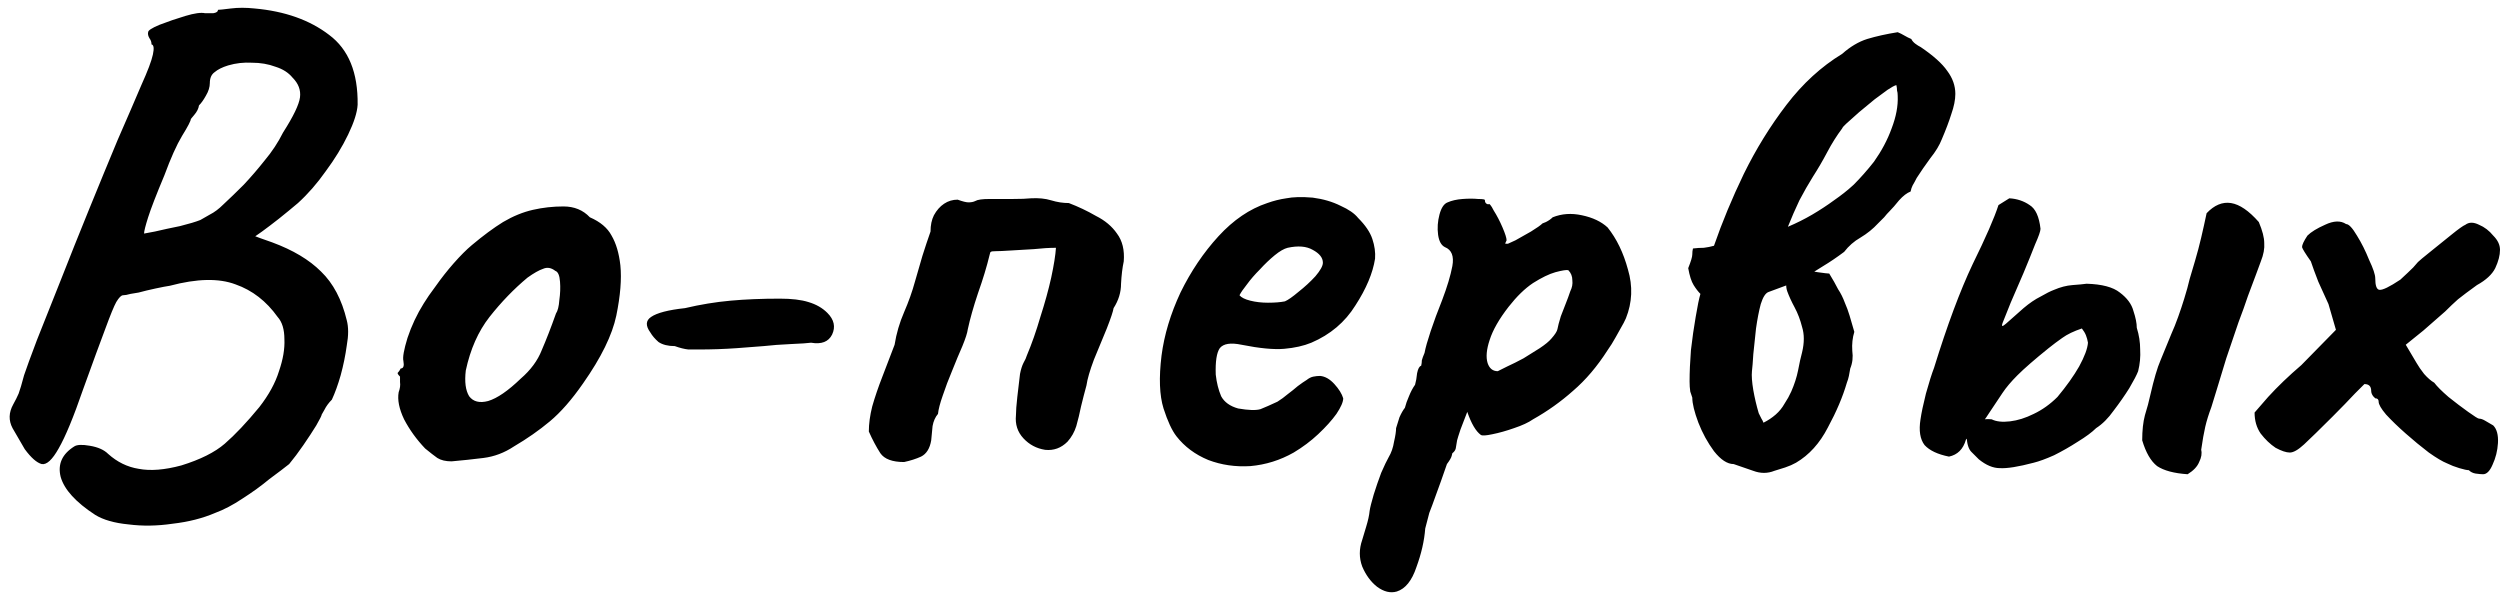 <?xml version="1.0" encoding="UTF-8"?> <svg xmlns="http://www.w3.org/2000/svg" width="118" height="29" viewBox="0 0 118 29" fill="none"> <path d="M4.496 24.304C3.579 23.707 3.035 23.109 2.864 22.512C2.715 21.915 2.928 21.435 3.504 21.072C3.632 20.987 3.877 20.976 4.24 21.04C4.624 21.104 4.912 21.232 5.104 21.424C5.531 21.808 6.011 22.043 6.544 22.128C7.099 22.235 7.771 22.181 8.56 21.968C9.456 21.691 10.139 21.349 10.608 20.944C11.099 20.517 11.643 19.941 12.24 19.216C12.688 18.64 12.997 18.075 13.168 17.52C13.36 16.965 13.445 16.464 13.424 16.016C13.424 15.547 13.317 15.195 13.104 14.96C12.571 14.213 11.909 13.701 11.12 13.424C10.331 13.125 9.296 13.147 8.016 13.488C7.867 13.509 7.643 13.552 7.344 13.616C7.045 13.68 6.779 13.744 6.544 13.808C6.309 13.851 6.181 13.872 6.16 13.872C6.011 13.915 5.893 13.936 5.808 13.936C5.723 13.936 5.616 14.043 5.488 14.256C5.381 14.448 5.211 14.864 4.976 15.504C4.741 16.123 4.389 17.083 3.92 18.384C3.472 19.685 3.088 20.613 2.768 21.168C2.469 21.701 2.203 21.947 1.968 21.904C1.733 21.84 1.467 21.605 1.168 21.2C0.997 20.901 0.805 20.571 0.592 20.208C0.4 19.845 0.411 19.472 0.624 19.088C0.731 18.896 0.816 18.725 0.88 18.576C0.944 18.405 1.029 18.117 1.136 17.712C1.243 17.392 1.445 16.837 1.744 16.048C2.064 15.237 2.437 14.299 2.864 13.232C3.291 12.144 3.739 11.024 4.208 9.872C4.677 8.72 5.125 7.632 5.552 6.608C6 5.584 6.373 4.72 6.672 4.016C6.971 3.355 7.152 2.875 7.216 2.576C7.28 2.277 7.259 2.117 7.152 2.096C7.152 1.989 7.12 1.893 7.056 1.808C6.992 1.701 6.971 1.605 6.992 1.52C6.992 1.435 7.173 1.317 7.536 1.168C7.92 1.019 8.325 0.88 8.752 0.752C9.179 0.624 9.488 0.581 9.68 0.624C9.787 0.624 9.915 0.624 10.064 0.624C10.213 0.603 10.288 0.549 10.288 0.464C10.352 0.464 10.555 0.443 10.896 0.4C11.237 0.357 11.611 0.357 12.016 0.4C13.445 0.528 14.619 0.944 15.536 1.648C16.453 2.331 16.901 3.429 16.88 4.944C16.859 5.307 16.709 5.776 16.432 6.352C16.155 6.928 15.803 7.504 15.376 8.08C14.971 8.656 14.533 9.157 14.064 9.584C13.787 9.819 13.488 10.064 13.168 10.32C12.869 10.555 12.603 10.757 12.368 10.928C12.155 11.077 12.048 11.152 12.048 11.152C12.048 11.152 12.133 11.184 12.304 11.248C12.475 11.312 12.656 11.376 12.848 11.44C13.829 11.803 14.597 12.261 15.152 12.816C15.728 13.371 16.133 14.139 16.368 15.12C16.453 15.44 16.453 15.835 16.368 16.304C16.304 16.773 16.208 17.243 16.08 17.712C15.952 18.16 15.813 18.544 15.664 18.864C15.515 19.013 15.397 19.173 15.312 19.344C15.227 19.493 15.184 19.568 15.184 19.568C15.184 19.611 15.099 19.781 14.928 20.08C14.757 20.357 14.555 20.667 14.32 21.008C14.085 21.349 13.861 21.648 13.648 21.904C13.435 22.075 13.125 22.309 12.72 22.608C12.336 22.928 11.909 23.237 11.44 23.536C10.992 23.835 10.565 24.059 10.16 24.208C9.563 24.464 8.891 24.635 8.144 24.72C7.419 24.827 6.725 24.837 6.064 24.752C5.403 24.688 4.88 24.539 4.496 24.304ZM6.8 11.024C6.8 11.024 6.971 10.992 7.312 10.928C7.675 10.843 8.069 10.757 8.496 10.672C8.923 10.565 9.243 10.469 9.456 10.384C9.563 10.32 9.712 10.235 9.904 10.128C10.117 10.021 10.331 9.861 10.544 9.648C10.843 9.371 11.163 9.061 11.504 8.72C11.845 8.357 12.176 7.973 12.496 7.568C12.837 7.163 13.125 6.725 13.36 6.256C13.851 5.488 14.117 4.933 14.16 4.592C14.203 4.251 14.085 3.941 13.808 3.664C13.616 3.429 13.349 3.259 13.008 3.152C12.667 3.024 12.293 2.96 11.888 2.96C11.504 2.939 11.131 2.981 10.768 3.088C10.491 3.173 10.277 3.28 10.128 3.408C9.979 3.515 9.904 3.685 9.904 3.92C9.904 4.112 9.84 4.315 9.712 4.528C9.605 4.72 9.499 4.869 9.392 4.976C9.371 5.125 9.296 5.275 9.168 5.424C9.061 5.552 9.008 5.616 9.008 5.616C9.008 5.701 8.869 5.968 8.592 6.416C8.336 6.843 8.059 7.461 7.76 8.272C7.376 9.189 7.12 9.851 6.992 10.256C6.864 10.661 6.8 10.917 6.8 11.024ZM21.314 21.776C21.036 21.776 20.812 21.723 20.642 21.616C20.492 21.509 20.3 21.36 20.066 21.168C19.66 20.741 19.329 20.283 19.073 19.792C18.839 19.301 18.753 18.875 18.817 18.512C18.881 18.341 18.903 18.181 18.881 18.032C18.881 17.861 18.881 17.776 18.881 17.776C18.775 17.669 18.743 17.605 18.785 17.584C18.828 17.541 18.871 17.477 18.913 17.392C19.041 17.392 19.084 17.275 19.041 17.04C18.999 16.869 19.063 16.507 19.233 15.952C19.425 15.376 19.681 14.832 20.002 14.32C20.13 14.107 20.322 13.829 20.578 13.488C20.834 13.125 21.111 12.773 21.41 12.432C21.73 12.069 22.017 11.781 22.273 11.568C22.807 11.12 23.297 10.757 23.745 10.48C24.215 10.203 24.684 10.011 25.154 9.904C25.623 9.797 26.103 9.744 26.593 9.744C27.105 9.744 27.521 9.915 27.841 10.256C28.332 10.469 28.674 10.757 28.866 11.12C29.079 11.483 29.218 11.952 29.282 12.528C29.346 13.168 29.282 13.957 29.09 14.896C28.898 15.813 28.375 16.88 27.521 18.096C26.988 18.864 26.465 19.461 25.953 19.888C25.442 20.315 24.876 20.709 24.258 21.072C23.809 21.371 23.329 21.552 22.817 21.616C22.305 21.68 21.804 21.733 21.314 21.776ZM24.578 17.872C25.047 17.467 25.378 17.019 25.57 16.528C25.783 16.037 26.007 15.461 26.241 14.8C26.327 14.672 26.38 14.459 26.401 14.16C26.444 13.861 26.455 13.573 26.433 13.296C26.412 12.997 26.337 12.827 26.209 12.784C26.017 12.635 25.826 12.603 25.634 12.688C25.442 12.752 25.196 12.891 24.898 13.104C24.258 13.637 23.66 14.256 23.105 14.96C22.572 15.643 22.199 16.485 21.985 17.488C21.922 18.021 21.975 18.427 22.145 18.704C22.337 18.96 22.636 19.035 23.041 18.928C23.468 18.8 23.98 18.448 24.578 17.872ZM32.971 16.496C32.843 16.496 32.683 16.496 32.491 16.496C32.299 16.475 32.086 16.421 31.851 16.336C31.531 16.336 31.275 16.272 31.083 16.144C30.913 15.995 30.785 15.845 30.699 15.696C30.465 15.376 30.475 15.131 30.731 14.96C31.009 14.768 31.542 14.629 32.331 14.544C33.057 14.373 33.771 14.256 34.475 14.192C35.179 14.128 35.958 14.096 36.811 14.096C37.366 14.096 37.814 14.149 38.155 14.256C38.518 14.363 38.817 14.533 39.051 14.768C39.371 15.088 39.446 15.429 39.275 15.792C39.105 16.133 38.774 16.261 38.283 16.176C38.134 16.197 37.814 16.219 37.323 16.24C36.854 16.261 36.427 16.293 36.043 16.336C35.809 16.357 35.393 16.389 34.795 16.432C34.198 16.475 33.59 16.496 32.971 16.496ZM42.673 21.808C42.118 21.808 41.745 21.669 41.553 21.392C41.361 21.093 41.179 20.752 41.009 20.368C41.009 20.005 41.062 19.611 41.169 19.184C41.297 18.736 41.457 18.267 41.649 17.776C41.841 17.264 42.033 16.763 42.225 16.272C42.31 15.739 42.459 15.227 42.673 14.736C42.886 14.245 43.057 13.765 43.185 13.296C43.313 12.869 43.43 12.464 43.537 12.08C43.665 11.675 43.793 11.291 43.921 10.928C43.921 10.629 43.974 10.373 44.081 10.16C44.209 9.925 44.369 9.744 44.561 9.616C44.753 9.488 44.966 9.424 45.201 9.424C45.435 9.509 45.606 9.552 45.713 9.552C45.841 9.552 45.947 9.531 46.033 9.488C46.139 9.424 46.363 9.392 46.705 9.392C47.046 9.392 47.409 9.392 47.793 9.392C48.177 9.392 48.465 9.381 48.657 9.36C49.019 9.339 49.339 9.371 49.617 9.456C49.894 9.541 50.171 9.584 50.449 9.584C50.897 9.755 51.323 9.957 51.729 10.192C52.155 10.405 52.486 10.683 52.721 11.024C52.977 11.365 53.083 11.803 53.041 12.336C52.977 12.635 52.934 12.987 52.913 13.392C52.913 13.797 52.795 14.181 52.561 14.544C52.539 14.693 52.433 15.013 52.241 15.504C52.049 15.973 51.846 16.464 51.633 16.976C51.441 17.488 51.323 17.893 51.281 18.192C51.238 18.341 51.195 18.501 51.153 18.672C51.11 18.843 51.067 19.013 51.025 19.184C50.961 19.504 50.886 19.813 50.801 20.112C50.715 20.389 50.577 20.635 50.385 20.848C50.086 21.147 49.734 21.275 49.329 21.232C48.923 21.168 48.582 20.987 48.305 20.688C48.027 20.389 47.91 20.027 47.953 19.6C47.953 19.408 47.974 19.12 48.017 18.736C48.059 18.352 48.102 17.989 48.145 17.648C48.187 17.435 48.241 17.264 48.305 17.136C48.39 16.987 48.443 16.869 48.465 16.784C48.699 16.229 48.913 15.621 49.105 14.96C49.318 14.299 49.489 13.68 49.617 13.104C49.745 12.507 49.819 12.037 49.841 11.696C49.542 11.696 49.19 11.717 48.785 11.76C48.401 11.781 48.038 11.803 47.697 11.824C47.377 11.845 47.142 11.856 46.993 11.856C46.865 11.856 46.79 11.867 46.769 11.888C46.747 11.888 46.726 11.941 46.705 12.048C46.577 12.581 46.395 13.179 46.161 13.84C45.947 14.48 45.787 15.045 45.681 15.536C45.659 15.707 45.574 15.973 45.425 16.336C45.275 16.677 45.115 17.061 44.945 17.488C44.774 17.893 44.625 18.288 44.497 18.672C44.369 19.035 44.294 19.323 44.273 19.536C44.145 19.685 44.059 19.877 44.017 20.112C43.995 20.347 43.974 20.571 43.953 20.784C43.889 21.168 43.729 21.424 43.473 21.552C43.238 21.659 42.971 21.744 42.673 21.808ZM61.063 21.36C60.423 21.723 59.741 21.936 59.016 22C58.312 22.043 57.65 21.947 57.032 21.712C56.413 21.456 55.911 21.083 55.528 20.592C55.314 20.315 55.111 19.877 54.919 19.28C54.727 18.661 54.696 17.829 54.824 16.784C54.952 15.803 55.25 14.811 55.719 13.808C56.21 12.805 56.807 11.92 57.511 11.152C58.215 10.384 58.983 9.861 59.816 9.584C60.114 9.477 60.413 9.403 60.712 9.36C61.032 9.296 61.447 9.285 61.959 9.328C62.45 9.392 62.888 9.52 63.272 9.712C63.656 9.883 63.933 10.075 64.103 10.288C64.445 10.629 64.669 10.96 64.775 11.28C64.882 11.6 64.925 11.909 64.903 12.208C64.797 12.891 64.487 13.627 63.975 14.416C63.485 15.205 62.791 15.792 61.895 16.176C61.533 16.325 61.106 16.421 60.615 16.464C60.125 16.507 59.453 16.443 58.599 16.272C58.087 16.165 57.746 16.219 57.575 16.432C57.426 16.645 57.362 17.061 57.383 17.68C57.426 18.064 57.511 18.405 57.639 18.704C57.789 18.981 58.056 19.173 58.44 19.28C58.93 19.365 59.282 19.376 59.495 19.312C59.709 19.227 59.975 19.109 60.295 18.96C60.466 18.853 60.626 18.736 60.776 18.608C60.946 18.48 61.106 18.352 61.255 18.224C61.426 18.096 61.565 18 61.672 17.936C61.778 17.851 61.885 17.797 61.992 17.776C62.098 17.755 62.205 17.744 62.312 17.744C62.546 17.765 62.77 17.893 62.983 18.128C63.197 18.363 63.336 18.587 63.4 18.8C63.4 18.971 63.293 19.216 63.08 19.536C62.866 19.835 62.578 20.155 62.215 20.496C61.874 20.816 61.49 21.104 61.063 21.36ZM60.648 14.224C60.797 14.16 61.01 14.011 61.288 13.776C61.586 13.541 61.853 13.296 62.087 13.04C62.322 12.763 62.44 12.549 62.44 12.4C62.44 12.165 62.279 11.963 61.959 11.792C61.661 11.621 61.266 11.589 60.776 11.696C60.605 11.739 60.402 11.856 60.167 12.048C59.933 12.24 59.698 12.464 59.464 12.72C59.229 12.955 59.026 13.189 58.855 13.424C58.685 13.637 58.568 13.808 58.504 13.936C58.589 14.043 58.76 14.128 59.016 14.192C59.272 14.256 59.549 14.288 59.847 14.288C60.167 14.288 60.434 14.267 60.648 14.224ZM65.927 27.92C65.628 28.005 65.319 27.931 64.999 27.696C64.7 27.461 64.466 27.141 64.295 26.736C64.146 26.331 64.146 25.915 64.295 25.488C64.338 25.36 64.402 25.147 64.487 24.848C64.572 24.571 64.626 24.325 64.647 24.112C64.668 23.963 64.732 23.707 64.839 23.344C64.946 23.003 65.063 22.661 65.191 22.32C65.34 21.979 65.458 21.733 65.543 21.584C65.671 21.371 65.756 21.125 65.799 20.848C65.863 20.571 65.895 20.357 65.895 20.208C65.938 20.059 65.991 19.888 66.055 19.696C66.14 19.504 66.226 19.355 66.311 19.248C66.354 19.077 66.418 18.896 66.503 18.704C66.588 18.491 66.684 18.309 66.791 18.16C66.834 18.011 66.866 17.829 66.887 17.616C66.93 17.403 66.994 17.285 67.079 17.264C67.1 17.179 67.111 17.093 67.111 17.008C67.132 16.923 67.175 16.805 67.239 16.656C67.282 16.421 67.378 16.08 67.527 15.632C67.676 15.184 67.858 14.693 68.071 14.16C68.306 13.541 68.466 13.008 68.551 12.56C68.636 12.091 68.519 11.792 68.199 11.664C68.028 11.579 67.922 11.387 67.879 11.088C67.836 10.768 67.858 10.448 67.943 10.128C68.028 9.808 68.156 9.616 68.327 9.552C68.519 9.467 68.754 9.413 69.031 9.392C69.308 9.371 69.554 9.371 69.767 9.392C70.002 9.392 70.108 9.413 70.087 9.456C70.087 9.563 70.14 9.627 70.247 9.648C70.29 9.584 70.375 9.68 70.503 9.936C70.652 10.171 70.791 10.437 70.919 10.736C71.047 11.035 71.111 11.237 71.111 11.344C71.068 11.429 71.047 11.483 71.047 11.504C71.047 11.504 71.09 11.504 71.175 11.504C71.175 11.504 71.292 11.451 71.527 11.344C71.762 11.216 72.007 11.077 72.263 10.928C72.54 10.757 72.722 10.629 72.807 10.544C72.807 10.544 72.86 10.523 72.967 10.48C73.095 10.416 73.202 10.341 73.287 10.256C73.714 10.085 74.172 10.053 74.663 10.16C75.175 10.267 75.58 10.459 75.879 10.736C76.306 11.269 76.626 11.931 76.839 12.72C77.074 13.509 77.042 14.277 76.743 15.024C76.7 15.131 76.604 15.312 76.455 15.568C76.327 15.803 76.199 16.027 76.071 16.24C75.943 16.432 75.879 16.528 75.879 16.528C75.388 17.296 74.844 17.936 74.247 18.448C73.671 18.96 73.042 19.408 72.359 19.792C72.146 19.941 71.847 20.08 71.463 20.208C71.1 20.336 70.759 20.432 70.439 20.496C70.14 20.56 69.959 20.571 69.895 20.528C69.66 20.357 69.447 19.995 69.255 19.44C69.148 19.717 69.042 19.995 68.935 20.272C68.85 20.528 68.796 20.699 68.775 20.784C68.754 20.933 68.732 21.061 68.711 21.168C68.69 21.253 68.636 21.328 68.551 21.392C68.551 21.392 68.54 21.435 68.519 21.52C68.498 21.605 68.423 21.733 68.295 21.904C68.082 22.523 67.911 23.003 67.783 23.344C67.655 23.707 67.548 23.995 67.463 24.208C67.399 24.443 67.335 24.688 67.271 24.944C67.228 25.52 67.09 26.128 66.855 26.768C66.642 27.408 66.332 27.792 65.927 27.92ZM70.695 17.52C70.78 17.477 70.93 17.403 71.143 17.296C71.378 17.189 71.634 17.061 71.911 16.912C72.188 16.741 72.444 16.581 72.679 16.432C72.935 16.261 73.116 16.112 73.223 15.984C73.394 15.792 73.49 15.643 73.511 15.536C73.532 15.408 73.586 15.205 73.671 14.928C73.735 14.757 73.81 14.565 73.895 14.352C73.98 14.139 74.055 13.936 74.119 13.744C74.204 13.573 74.236 13.403 74.215 13.232C74.215 13.04 74.151 12.88 74.023 12.752C73.938 12.731 73.735 12.763 73.415 12.848C73.116 12.933 72.764 13.104 72.359 13.36C71.975 13.616 71.591 13.989 71.207 14.48C70.759 15.056 70.46 15.579 70.311 16.048C70.162 16.496 70.13 16.859 70.215 17.136C70.3 17.392 70.46 17.52 70.695 17.52ZM84.388 10.704C84.558 10.277 84.74 9.861 84.932 9.456C85.145 9.051 85.358 8.677 85.572 8.336C85.806 7.973 86.03 7.589 86.244 7.184C86.457 6.779 86.692 6.405 86.948 6.064C86.969 6.021 86.99 5.989 87.012 5.968C87.054 5.925 87.097 5.883 87.14 5.84C87.31 5.691 87.513 5.509 87.748 5.296C88.004 5.083 88.249 4.88 88.484 4.688C88.718 4.517 88.921 4.368 89.092 4.24C89.284 4.112 89.422 4.037 89.508 4.016C89.529 4.101 89.54 4.187 89.54 4.272C89.561 4.336 89.572 4.421 89.572 4.528C89.593 4.997 89.497 5.509 89.284 6.064C89.092 6.597 88.814 7.12 88.452 7.632C88.302 7.824 88.142 8.016 87.972 8.208C87.822 8.379 87.662 8.549 87.492 8.72C87.214 8.976 86.905 9.221 86.564 9.456C86.244 9.691 85.902 9.915 85.54 10.128C85.177 10.341 84.793 10.533 84.388 10.704ZM84.452 13.008C84.302 13.243 84.27 13.488 84.356 13.744C84.441 13.979 84.558 14.235 84.708 14.512C84.857 14.789 84.974 15.099 85.06 15.44C85.166 15.781 85.166 16.176 85.06 16.624C84.996 16.859 84.932 17.147 84.868 17.488C84.804 17.808 84.697 18.139 84.548 18.48C84.462 18.672 84.356 18.864 84.228 19.056C84.121 19.248 83.982 19.419 83.812 19.568C83.641 19.717 83.449 19.845 83.236 19.952C83.214 19.888 83.182 19.824 83.14 19.76C83.097 19.675 83.054 19.589 83.012 19.504C82.905 19.141 82.82 18.779 82.756 18.416C82.692 18.032 82.67 17.733 82.692 17.52C82.713 17.349 82.734 17.083 82.756 16.72C82.798 16.336 82.841 15.931 82.884 15.504C82.948 15.056 83.022 14.672 83.108 14.352C83.214 14.011 83.342 13.819 83.492 13.776C83.79 13.669 84.078 13.563 84.356 13.456C84.633 13.349 84.9 13.232 85.156 13.104C85.454 12.933 85.753 12.752 86.052 12.56C86.372 12.368 86.702 12.144 87.044 11.888C87.257 11.611 87.513 11.387 87.812 11.216C88.132 11.024 88.409 10.8 88.644 10.544C88.75 10.437 88.846 10.341 88.932 10.256C89.017 10.149 89.102 10.053 89.188 9.968C89.316 9.84 89.465 9.669 89.636 9.456C89.828 9.243 90.009 9.104 90.18 9.04C90.201 8.933 90.233 8.837 90.276 8.752C90.34 8.645 90.404 8.528 90.468 8.4C90.66 8.101 90.873 7.792 91.108 7.472C91.364 7.152 91.545 6.853 91.652 6.576C91.844 6.128 91.993 5.733 92.1 5.392C92.228 5.029 92.292 4.709 92.292 4.432C92.292 4.048 92.164 3.685 91.908 3.344C91.673 3.003 91.257 2.629 90.66 2.224C90.574 2.181 90.489 2.128 90.404 2.064C90.318 2 90.254 1.925 90.212 1.84C90.105 1.797 89.998 1.744 89.892 1.68C89.785 1.616 89.678 1.563 89.572 1.52C89.038 1.605 88.558 1.712 88.132 1.84C87.726 1.968 87.332 2.203 86.948 2.544C85.966 3.141 85.092 3.941 84.324 4.944C83.556 5.947 82.884 7.035 82.308 8.208C81.753 9.36 81.284 10.491 80.9 11.6C80.75 11.643 80.59 11.675 80.42 11.696C80.249 11.696 80.078 11.707 79.908 11.728C79.886 11.813 79.876 11.909 79.876 12.016C79.876 12.123 79.812 12.336 79.684 12.656C79.748 13.019 79.833 13.285 79.94 13.456C80.046 13.627 80.153 13.765 80.26 13.872C80.196 14.085 80.121 14.448 80.036 14.96C79.95 15.451 79.876 15.973 79.812 16.528C79.769 17.083 79.748 17.573 79.748 18C79.748 18.171 79.758 18.331 79.78 18.48C79.822 18.608 79.854 18.704 79.876 18.768C79.876 19.045 79.972 19.44 80.164 19.952C80.356 20.443 80.601 20.891 80.9 21.296C81.22 21.701 81.529 21.904 81.828 21.904C82.126 22.011 82.436 22.117 82.756 22.224C83.097 22.352 83.428 22.352 83.748 22.224C83.897 22.181 84.068 22.128 84.26 22.064C84.452 22 84.622 21.925 84.772 21.84C85.39 21.477 85.892 20.923 86.276 20.176C86.681 19.429 86.98 18.725 87.172 18.064C87.214 17.957 87.246 17.851 87.268 17.744C87.289 17.616 87.31 17.499 87.332 17.392C87.438 17.136 87.47 16.859 87.428 16.56C87.406 16.24 87.438 15.941 87.524 15.664C87.438 15.365 87.364 15.109 87.3 14.896C87.236 14.683 87.161 14.48 87.076 14.288C86.99 14.053 86.884 13.84 86.756 13.648C86.649 13.435 86.51 13.189 86.34 12.912C86.276 12.912 86.094 12.891 85.796 12.848C85.497 12.784 85.198 12.773 84.9 12.816C84.793 12.837 84.708 12.869 84.644 12.912C84.58 12.933 84.516 12.965 84.452 13.008ZM95.992 21.84C95.267 22.032 94.733 22.117 94.392 22.096C94.072 22.096 93.741 21.957 93.4 21.68C93.293 21.573 93.176 21.456 93.048 21.328C92.92 21.2 92.845 20.965 92.824 20.624C92.803 20.475 92.888 20.293 93.08 20.08C93.293 19.845 93.603 19.749 94.008 19.792C94.221 19.899 94.509 19.931 94.872 19.888C95.235 19.845 95.608 19.728 95.992 19.536C96.397 19.344 96.771 19.077 97.112 18.736C97.539 18.224 97.88 17.744 98.136 17.296C98.392 16.827 98.531 16.453 98.552 16.176C98.531 16.048 98.499 15.931 98.456 15.824C98.413 15.717 98.349 15.611 98.264 15.504C97.88 15.632 97.571 15.781 97.336 15.952C97.123 16.101 96.909 16.261 96.696 16.432C96.035 16.965 95.544 17.392 95.224 17.712C94.925 18.011 94.691 18.288 94.52 18.544C94.349 18.8 94.136 19.12 93.88 19.504C93.709 19.781 93.507 20.037 93.272 20.272C93.037 20.485 92.877 20.645 92.792 20.752C92.664 21.2 92.397 21.467 91.992 21.552C91.459 21.445 91.075 21.264 90.84 21.008C90.627 20.731 90.563 20.325 90.648 19.792C90.691 19.493 90.776 19.088 90.904 18.576C91.053 18.043 91.181 17.637 91.288 17.36C91.907 15.355 92.515 13.723 93.112 12.464C93.731 11.205 94.136 10.277 94.328 9.68L94.84 9.36C95.203 9.381 95.523 9.488 95.8 9.68C96.077 9.851 96.248 10.224 96.312 10.8C96.312 10.907 96.227 11.152 96.056 11.536C95.907 11.92 95.725 12.368 95.512 12.88C95.299 13.371 95.096 13.84 94.904 14.288C94.733 14.715 94.605 15.035 94.52 15.248C94.456 15.419 94.509 15.429 94.68 15.28C94.872 15.109 95.149 14.864 95.512 14.544C95.789 14.309 96.056 14.128 96.312 14C96.568 13.851 96.781 13.744 96.952 13.68C97.251 13.552 97.539 13.477 97.816 13.456C98.115 13.435 98.339 13.413 98.488 13.392C99.213 13.413 99.736 13.552 100.056 13.808C100.397 14.064 100.611 14.352 100.696 14.672C100.803 14.992 100.856 15.259 100.856 15.472C100.963 15.813 101.016 16.155 101.016 16.496C101.037 16.837 101.005 17.179 100.92 17.52C100.856 17.691 100.717 17.957 100.504 18.32C100.291 18.661 100.045 19.013 99.768 19.376C99.512 19.739 99.235 20.016 98.936 20.208C98.744 20.4 98.456 20.613 98.072 20.848C97.709 21.083 97.336 21.296 96.952 21.488C96.568 21.659 96.248 21.776 95.992 21.84ZM103.256 22.384C102.616 22.341 102.136 22.213 101.816 22C101.517 21.765 101.283 21.36 101.112 20.784C101.112 20.315 101.155 19.92 101.24 19.6C101.347 19.259 101.432 18.939 101.496 18.64C101.667 17.893 101.827 17.349 101.976 17.008C102.125 16.645 102.296 16.229 102.488 15.76C102.595 15.525 102.701 15.259 102.808 14.96C102.915 14.661 103.011 14.373 103.096 14.096C103.203 13.755 103.288 13.445 103.352 13.168C103.437 12.869 103.523 12.581 103.608 12.304C103.715 11.941 103.811 11.579 103.896 11.216C103.981 10.853 104.067 10.469 104.152 10.064C104.515 9.68 104.899 9.52 105.304 9.584C105.709 9.648 106.147 9.947 106.616 10.48C106.787 10.885 106.872 11.216 106.872 11.472C106.893 11.728 106.84 12.016 106.712 12.336C106.669 12.443 106.595 12.645 106.488 12.944C106.381 13.221 106.253 13.563 106.104 13.968C105.976 14.352 105.827 14.768 105.656 15.216C105.464 15.771 105.272 16.336 105.08 16.912C104.909 17.467 104.76 17.957 104.632 18.384C104.504 18.789 104.419 19.067 104.376 19.216C104.248 19.557 104.152 19.867 104.088 20.144C104.024 20.421 103.96 20.784 103.896 21.232C103.939 21.403 103.907 21.595 103.8 21.808C103.715 22.021 103.533 22.213 103.256 22.384ZM117.2 22.384C117.114 22.384 116.997 22.373 116.848 22.352C116.72 22.331 116.613 22.277 116.528 22.192C116.442 22.192 116.293 22.16 116.08 22.096C115.866 22.032 115.674 21.957 115.504 21.872C115.29 21.787 115.002 21.616 114.64 21.36C114.277 21.083 113.914 20.784 113.552 20.464C113.189 20.144 112.88 19.845 112.624 19.568C112.389 19.291 112.272 19.088 112.272 18.96C112.272 18.853 112.218 18.8 112.112 18.8C112.112 18.8 112.08 18.768 112.016 18.704C111.952 18.619 111.92 18.533 111.92 18.448C111.92 18.235 111.813 18.128 111.6 18.128C111.6 18.128 111.45 18.277 111.152 18.576C110.874 18.875 110.522 19.237 110.096 19.664C109.498 20.261 109.05 20.699 108.752 20.976C108.474 21.232 108.25 21.36 108.08 21.36C107.909 21.36 107.685 21.285 107.408 21.136C107.152 20.965 106.917 20.741 106.704 20.464C106.512 20.187 106.416 19.856 106.416 19.472C106.416 19.472 106.629 19.227 107.056 18.736C107.504 18.245 108.026 17.744 108.624 17.232L110.256 15.568L109.904 14.352C109.754 14.011 109.594 13.659 109.424 13.296C109.274 12.912 109.157 12.592 109.072 12.336C108.816 11.973 108.677 11.749 108.656 11.664C108.656 11.557 108.741 11.376 108.911 11.12C109.082 10.949 109.36 10.779 109.744 10.608C110.149 10.416 110.48 10.405 110.736 10.576C110.864 10.576 111.034 10.757 111.248 11.12C111.461 11.461 111.653 11.845 111.824 12.272C112.016 12.677 112.112 12.965 112.112 13.136C112.112 13.477 112.176 13.659 112.304 13.68C112.453 13.701 112.784 13.541 113.296 13.2C113.552 12.965 113.754 12.773 113.904 12.624C114.053 12.453 114.128 12.368 114.128 12.368C114.192 12.304 114.384 12.144 114.704 11.888C115.024 11.632 115.354 11.365 115.696 11.088C116.037 10.811 116.261 10.651 116.368 10.608C116.538 10.48 116.752 10.48 117.008 10.608C117.264 10.715 117.488 10.885 117.68 11.12C117.893 11.333 118 11.557 118 11.792C118 12.048 117.925 12.336 117.776 12.656C117.626 12.955 117.338 13.221 116.912 13.456C116.528 13.733 116.229 13.957 116.016 14.128C115.824 14.299 115.621 14.491 115.408 14.704C115.194 14.896 114.853 15.195 114.384 15.6L113.552 16.272L114.064 17.136C114.149 17.285 114.266 17.456 114.416 17.648C114.586 17.84 114.746 17.979 114.896 18.064C115.024 18.235 115.248 18.459 115.568 18.736C115.888 18.992 116.197 19.227 116.496 19.44C116.794 19.653 116.965 19.76 117.008 19.76C117.093 19.76 117.189 19.792 117.296 19.856C117.402 19.92 117.53 19.995 117.68 20.08C117.85 20.251 117.925 20.528 117.904 20.912C117.882 21.275 117.797 21.616 117.648 21.936C117.52 22.235 117.37 22.384 117.2 22.384Z" fill="black"></path> </svg> 